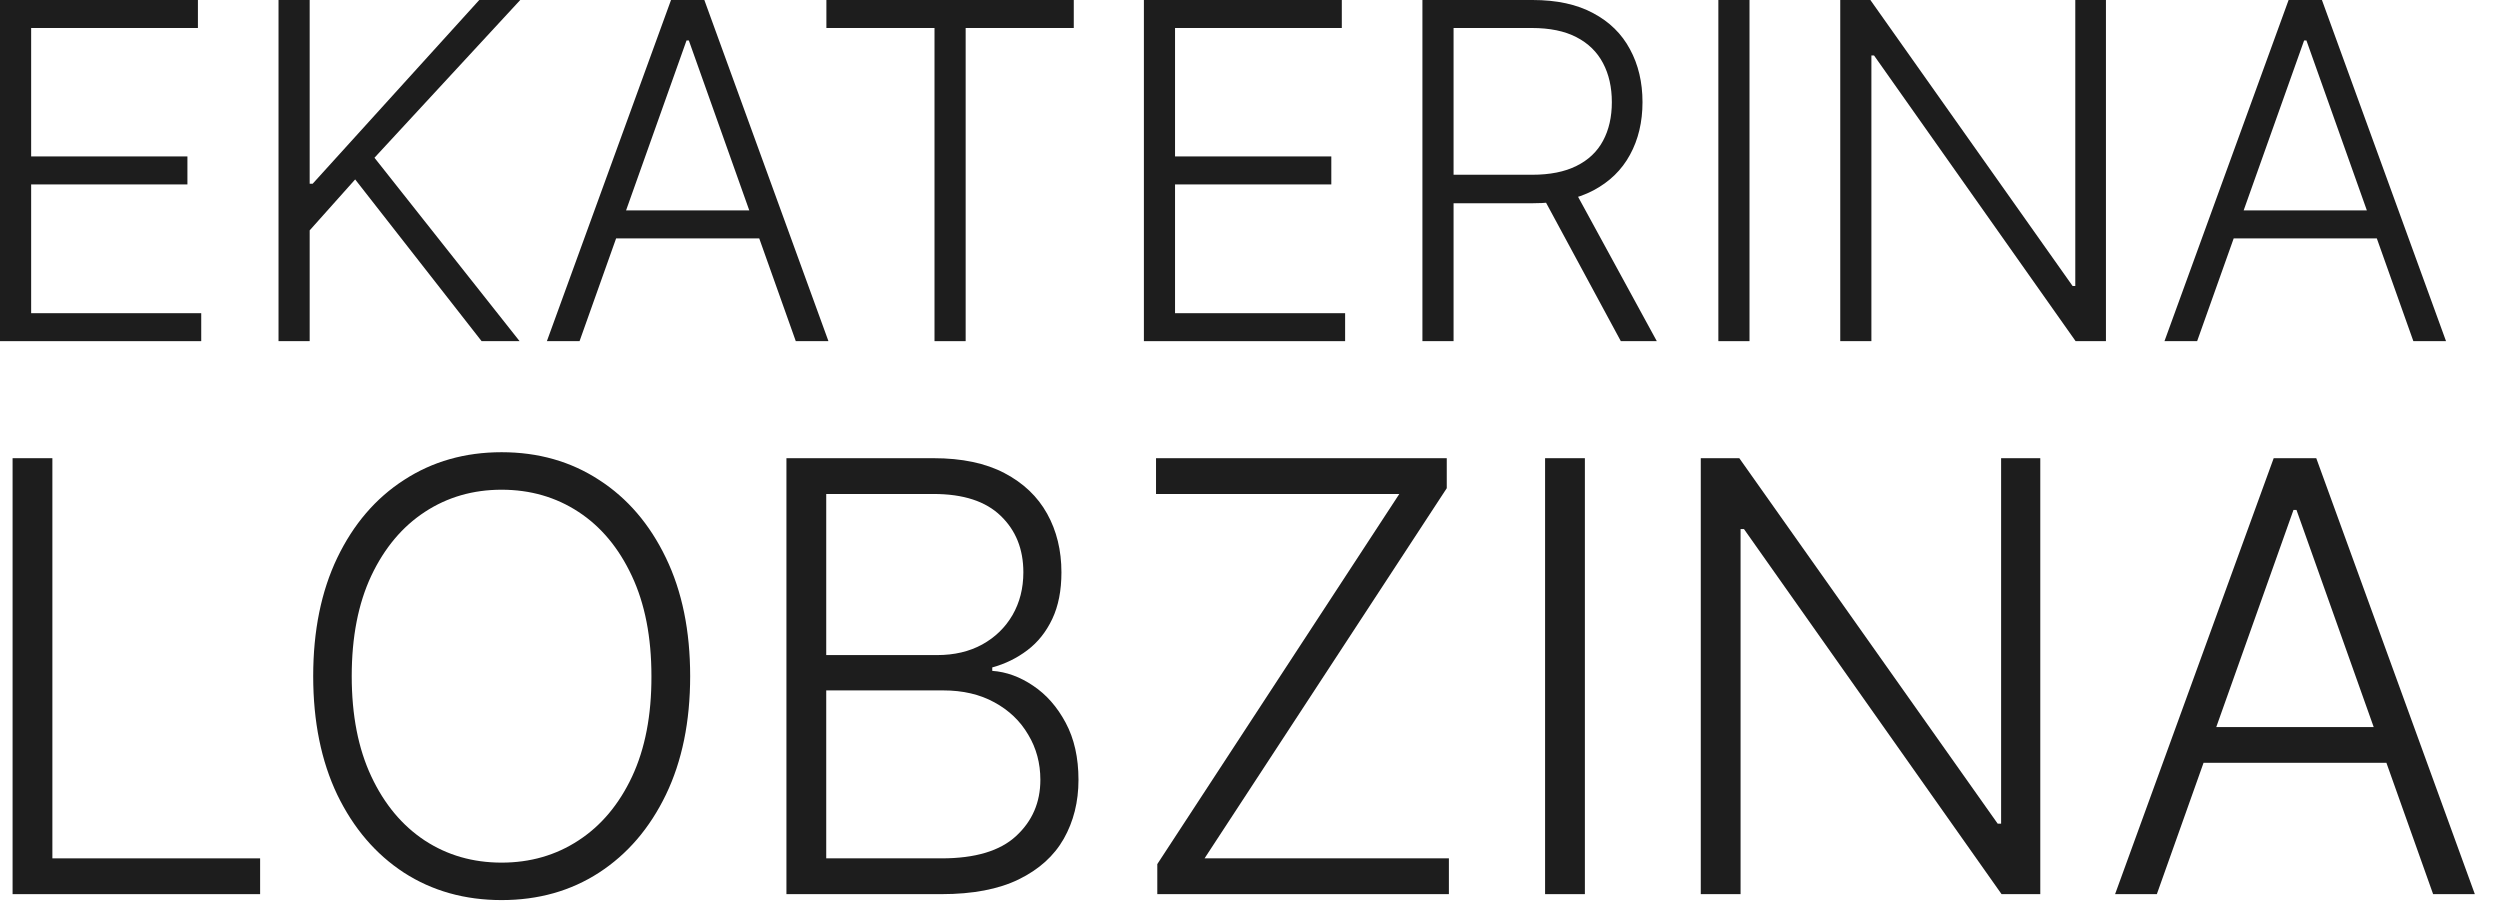 <?xml version="1.0" encoding="UTF-8"?> <svg xmlns="http://www.w3.org/2000/svg" width="61" height="22" viewBox="0 0 61 22" fill="none"> <path d="M0 8.324V0H4.829V0.683H0.76V3.817H4.573V4.5H0.76V7.642H4.91V8.324H0Z" fill="#1D1D1D"></path> <path d="M6.796 8.324V0H7.556V4.483H7.629L11.694 0H12.694L9.137 3.849L12.678 8.324H11.751L8.666 4.378L7.556 5.621V8.324H6.796Z" fill="#1D1D1D"></path> <path d="M14.141 8.324H13.344L16.373 0H17.186L20.214 8.324H19.417L16.808 0.988H16.751L14.141 8.324ZM14.714 5.134H18.844V5.817H14.714V5.134Z" fill="#1D1D1D"></path> <path d="M20.164 0.683V0H26.2V0.683H23.562V8.324H22.802V0.683H20.164Z" fill="#1D1D1D"></path> <path d="M27.911 8.324V0H32.74V0.683H28.671V3.817H32.484V4.5H28.671V7.642H32.821V8.324H27.911Z" fill="#1D1D1D"></path> <path d="M34.707 8.324V0H37.394C37.985 0 38.478 0.107 38.874 0.321C39.272 0.532 39.571 0.826 39.772 1.203C39.975 1.577 40.077 2.007 40.077 2.492C40.077 2.977 39.975 3.405 39.772 3.776C39.571 4.147 39.273 4.437 38.878 4.646C38.482 4.855 37.992 4.959 37.406 4.959H35.118V4.264H37.386C37.819 4.264 38.18 4.192 38.467 4.048C38.757 3.905 38.972 3.7 39.114 3.435C39.257 3.169 39.329 2.855 39.329 2.492C39.329 2.129 39.257 1.811 39.114 1.541C38.97 1.267 38.753 1.055 38.463 0.906C38.176 0.757 37.813 0.683 37.374 0.683H35.467V8.324H34.707ZM38.378 4.569L40.426 8.324H39.548L37.52 4.569H38.378Z" fill="#1D1D1D"></path> <path d="M42.688 0V8.324H41.928V0H42.688Z" fill="#1D1D1D"></path> <path d="M51.385 0V8.324H50.645L45.727 1.354H45.662V8.324H44.902V0H45.637L50.572 6.979H50.637V0H51.385Z" fill="#1D1D1D"></path> <path d="M53.61 8.324H52.813L55.842 0H56.655L59.683 8.324H58.886L56.277 0.988H56.22L53.61 8.324ZM54.183 5.134H58.313V5.817H54.183V5.134Z" fill="#1D1D1D"></path> <path d="M0.307 21.817V11.18H1.278V20.944H6.347V21.817H0.307Z" fill="#1D1D1D"></path> <path d="M16.84 16.498C16.84 17.606 16.643 18.571 16.248 19.391C15.853 20.208 15.31 20.842 14.617 21.292C13.928 21.739 13.135 21.962 12.239 21.962C11.342 21.962 10.547 21.739 9.855 21.292C9.166 20.842 8.624 20.208 8.229 19.391C7.838 18.571 7.642 17.606 7.642 16.498C7.642 15.39 7.838 14.428 8.229 13.611C8.624 12.79 9.167 12.156 9.86 11.71C10.552 11.26 11.345 11.034 12.239 11.034C13.135 11.034 13.928 11.26 14.617 11.71C15.31 12.156 15.853 12.79 16.248 13.611C16.643 14.428 16.84 15.39 16.84 16.498ZM15.895 16.498C15.895 15.546 15.736 14.731 15.417 14.052C15.098 13.37 14.664 12.849 14.113 12.489C13.563 12.129 12.938 11.949 12.239 11.949C11.543 11.949 10.919 12.129 10.369 12.489C9.818 12.849 9.382 13.368 9.06 14.047C8.741 14.726 8.582 15.543 8.582 16.498C8.582 17.451 8.741 18.266 9.06 18.945C9.378 19.623 9.813 20.144 10.364 20.508C10.914 20.868 11.539 21.048 12.239 21.048C12.938 21.048 13.563 20.868 14.113 20.508C14.667 20.148 15.104 19.628 15.422 18.95C15.741 18.268 15.898 17.451 15.895 16.498Z" fill="#1D1D1D"></path> <path d="M19.189 21.817V11.18H22.778C23.47 11.18 24.047 11.301 24.508 11.543C24.971 11.786 25.319 12.117 25.551 12.536C25.783 12.954 25.899 13.431 25.899 13.964C25.899 14.407 25.825 14.786 25.676 15.101C25.527 15.416 25.325 15.671 25.068 15.865C24.812 16.059 24.526 16.199 24.211 16.285V16.369C24.554 16.393 24.887 16.514 25.209 16.732C25.531 16.947 25.796 17.248 26.003 17.636C26.211 18.024 26.315 18.488 26.315 19.028C26.315 19.564 26.195 20.044 25.956 20.466C25.718 20.885 25.351 21.216 24.855 21.458C24.364 21.697 23.737 21.817 22.975 21.817H19.189ZM20.16 20.944H22.975C23.796 20.944 24.402 20.762 24.793 20.399C25.188 20.035 25.385 19.578 25.385 19.028C25.385 18.623 25.287 18.256 25.089 17.927C24.895 17.594 24.62 17.331 24.263 17.137C23.91 16.943 23.495 16.846 23.017 16.846H20.16V20.944ZM20.16 15.984H22.866C23.285 15.984 23.652 15.898 23.967 15.725C24.282 15.551 24.528 15.312 24.705 15.008C24.881 14.703 24.97 14.355 24.97 13.964C24.97 13.399 24.786 12.941 24.419 12.588C24.052 12.231 23.505 12.053 22.778 12.053H20.16V15.984Z" fill="#1D1D1D"></path> <path d="M28.238 21.817V21.084L34.143 12.053H28.207V11.18H35.301V11.912L29.391 20.944H35.353V21.817H28.238Z" fill="#1D1D1D"></path> <path d="M38.671 11.18V21.817H37.7V11.18H38.671Z" fill="#1D1D1D"></path> <path d="M49.783 11.18V21.817H48.838L42.553 12.909H42.47V21.817H41.499V11.18H42.439L48.744 20.098H48.827V11.18H49.783Z" fill="#1D1D1D"></path> <path d="M52.627 21.817H51.608L55.478 11.18H56.517L60.386 21.817H59.368L56.034 12.442H55.961L52.627 21.817ZM53.359 17.74H58.636V18.612H53.359V17.74Z" fill="#1D1D1D"></path> </svg> 